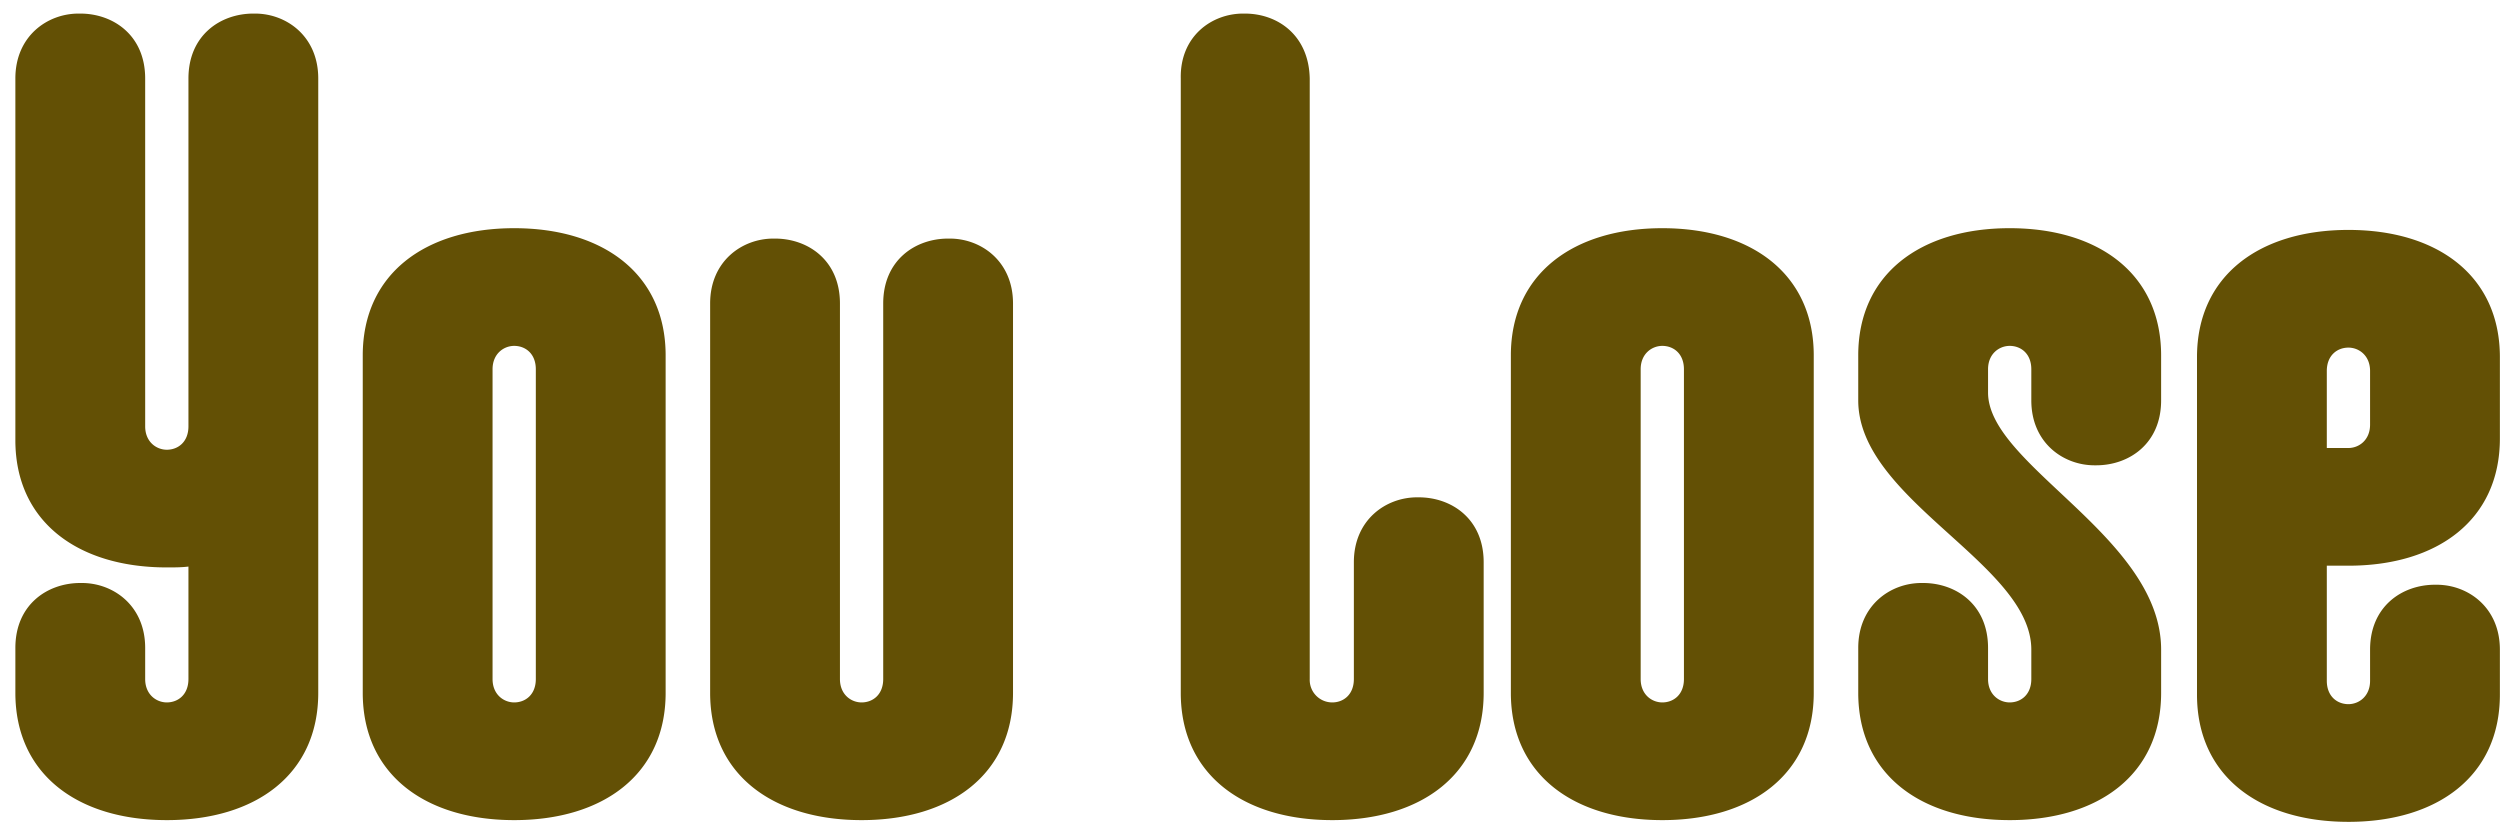 <svg viewBox="0 0 130 43" xmlns="http://www.w3.org/2000/svg"><path d="M8.674 42.646c4.635 0 7.875-2.385 7.875-6.615V4.081c0-2.205-1.665-3.375-3.285-3.375h-.09c-1.71 0-3.375 1.125-3.375 3.375v18.09c0 .81-.54 1.215-1.125 1.215-.54 0-1.125-.405-1.125-1.215V4.081c0-2.25-1.665-3.375-3.375-3.375h-.09C2.464.706.799 1.876.799 4.081v18.81c0 4.23 3.24 6.615 7.875 6.615.405 0 .765 0 1.125-.045v5.85c0 .81-.54 1.215-1.125 1.215-.54 0-1.125-.405-1.125-1.215v-1.62c0-2.205-1.665-3.375-3.285-3.375h-.09c-1.71 0-3.375 1.125-3.375 3.375v2.34c0 4.23 3.24 6.615 7.875 6.615zm18.064 0c4.635 0 7.875-2.385 7.875-6.615v-17.55c0-4.23-3.24-6.615-7.875-6.615s-7.875 2.385-7.875 6.615v17.55c0 4.23 3.24 6.615 7.875 6.615zm0-6.12c-.54 0-1.125-.405-1.125-1.215v-16.11c0-.81.585-1.215 1.125-1.215.585 0 1.125.405 1.125 1.215v16.11c0 .81-.54 1.215-1.125 1.215zm18.064 6.12c4.635 0 7.875-2.385 7.875-6.615v-20.25c0-2.205-1.665-3.375-3.285-3.375h-.09c-1.71 0-3.375 1.125-3.375 3.375v19.53c0 .81-.54 1.215-1.125 1.215-.54 0-1.125-.405-1.125-1.215v-19.53c0-2.25-1.665-3.375-3.375-3.375h-.09c-1.62 0-3.285 1.17-3.285 3.375v20.25c0 4.23 3.24 6.615 7.875 6.615zm24.474 0c4.635 0 7.875-2.385 7.875-6.615v-6.795c0-2.25-1.665-3.375-3.375-3.375h-.09c-1.62 0-3.285 1.17-3.285 3.375v6.075c0 .81-.54 1.215-1.125 1.215a1.17 1.17 0 01-1.17-1.215V4.081C68.06 1.831 66.44.706 64.73.706h-.09c-1.62 0-3.285 1.17-3.24 3.375v31.95c0 4.23 3.24 6.615 7.875 6.615zm17.164 0c4.635 0 7.875-2.385 7.875-6.615v-17.55c0-4.23-3.24-6.615-7.875-6.615s-7.875 2.385-7.875 6.615v17.55c0 4.23 3.24 6.615 7.875 6.615zm0-6.12c-.54 0-1.125-.405-1.125-1.215v-16.11c0-.81.585-1.215 1.125-1.215.585 0 1.125.405 1.125 1.215v16.11c0 .81-.54 1.215-1.125 1.215zm18.064 6.12c4.635 0 7.875-2.385 7.875-6.615v-2.25c0-5.85-9-9.585-9-13.365v-1.215c0-.81.585-1.215 1.125-1.215.585 0 1.125.405 1.125 1.215v1.62c0 2.205 1.665 3.375 3.285 3.375h.09c1.71 0 3.375-1.125 3.375-3.375v-2.34c0-4.23-3.24-6.615-7.875-6.615s-7.875 2.385-7.875 6.615v2.34c0 5.175 9 8.505 9 12.96v1.53c0 .81-.54 1.215-1.125 1.215-.54 0-1.125-.405-1.125-1.215v-1.62c0-2.25-1.665-3.375-3.375-3.375h-.09c-1.62 0-3.285 1.17-3.285 3.375v2.34c0 4.23 3.24 6.615 7.875 6.615zm17.615.09c4.635 0 7.875-2.385 7.875-6.615v-2.34c0-2.205-1.665-3.375-3.285-3.375h-.09c-1.71 0-3.375 1.125-3.375 3.375v1.62c0 .81-.585 1.215-1.125 1.215-.585 0-1.125-.405-1.125-1.215v-5.985h1.125c4.635 0 7.875-2.385 7.875-6.615v-4.23c0-4.23-3.24-6.615-7.875-6.615s-7.875 2.385-7.875 6.615v17.55c0 4.23 3.24 6.615 7.875 6.615zm-1.125-23.445c0-.81.54-1.215 1.125-1.215.54 0 1.125.405 1.125 1.215v2.79c0 .81-.585 1.215-1.125 1.215h-1.125v-4.005z" fill="#635005"/></svg>